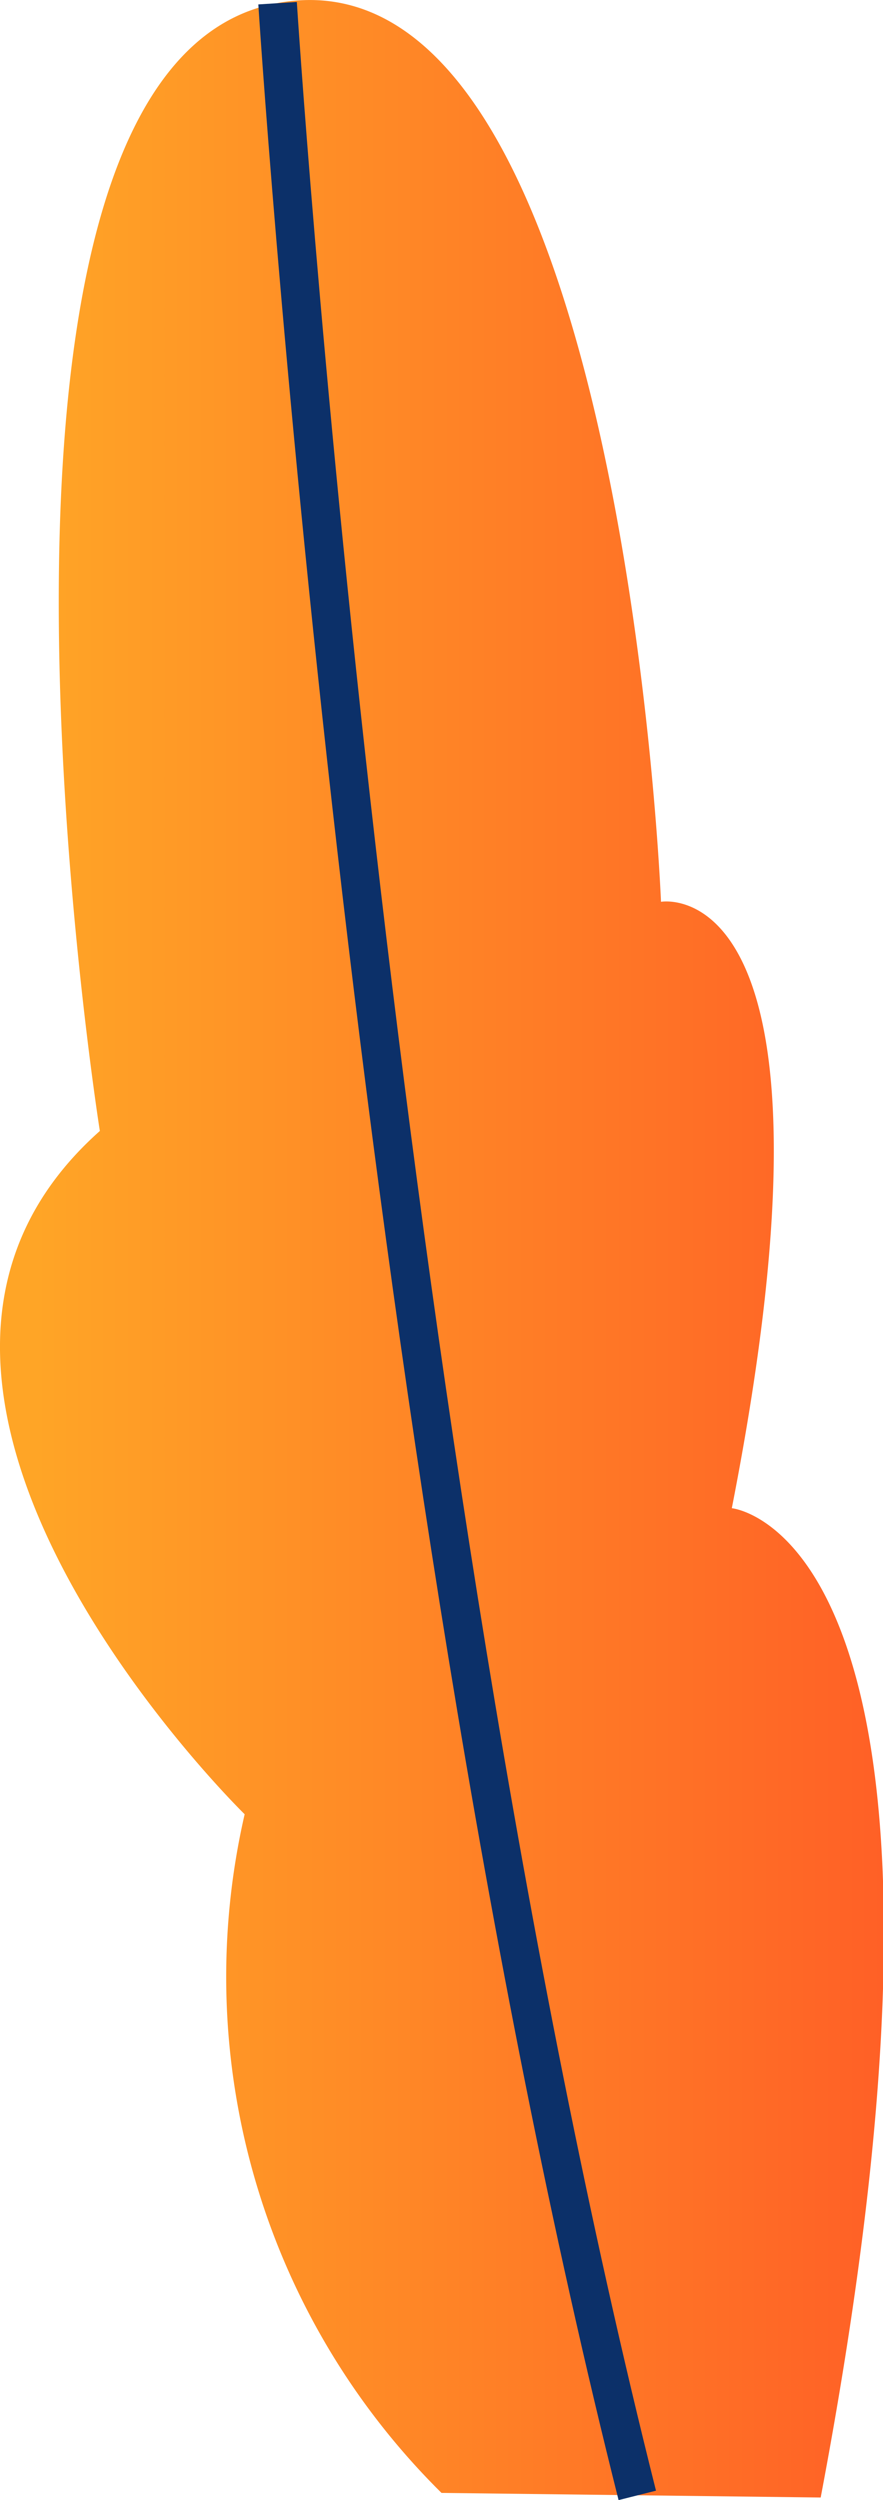 <svg xmlns="http://www.w3.org/2000/svg" xmlns:xlink="http://www.w3.org/1999/xlink" viewBox="0 0 24.94 70.58"><defs><style>.cls-1{fill:url(#linear-gradient);}.cls-2{fill:none;stroke:#0c3069;stroke-miterlimit:10;stroke-width:1.09px;}</style><linearGradient id="linear-gradient" y1="35.26" x2="24.94" y2="35.26" gradientUnits="userSpaceOnUse"><stop offset="0.04" stop-color="#ffa526"/><stop offset="1" stop-color="#ff6026"/></linearGradient></defs><g id="Layer_2" data-name="Layer 2"><g id="leave-left"><path class="cls-1" d="M12.47,70.38A20.49,20.49,0,0,1,6.91,51.22s-12.29-12-4.09-19.29c0,0-4.76-30,5-31.84S18.67,25.46,18.67,25.46s5.55-1,2,17.12c0,0,7.67.71,2.51,27.93Z"/><path class="cls-2" d="M7.84.09S10.39,40.21,18,70.45"/></g></g></svg>